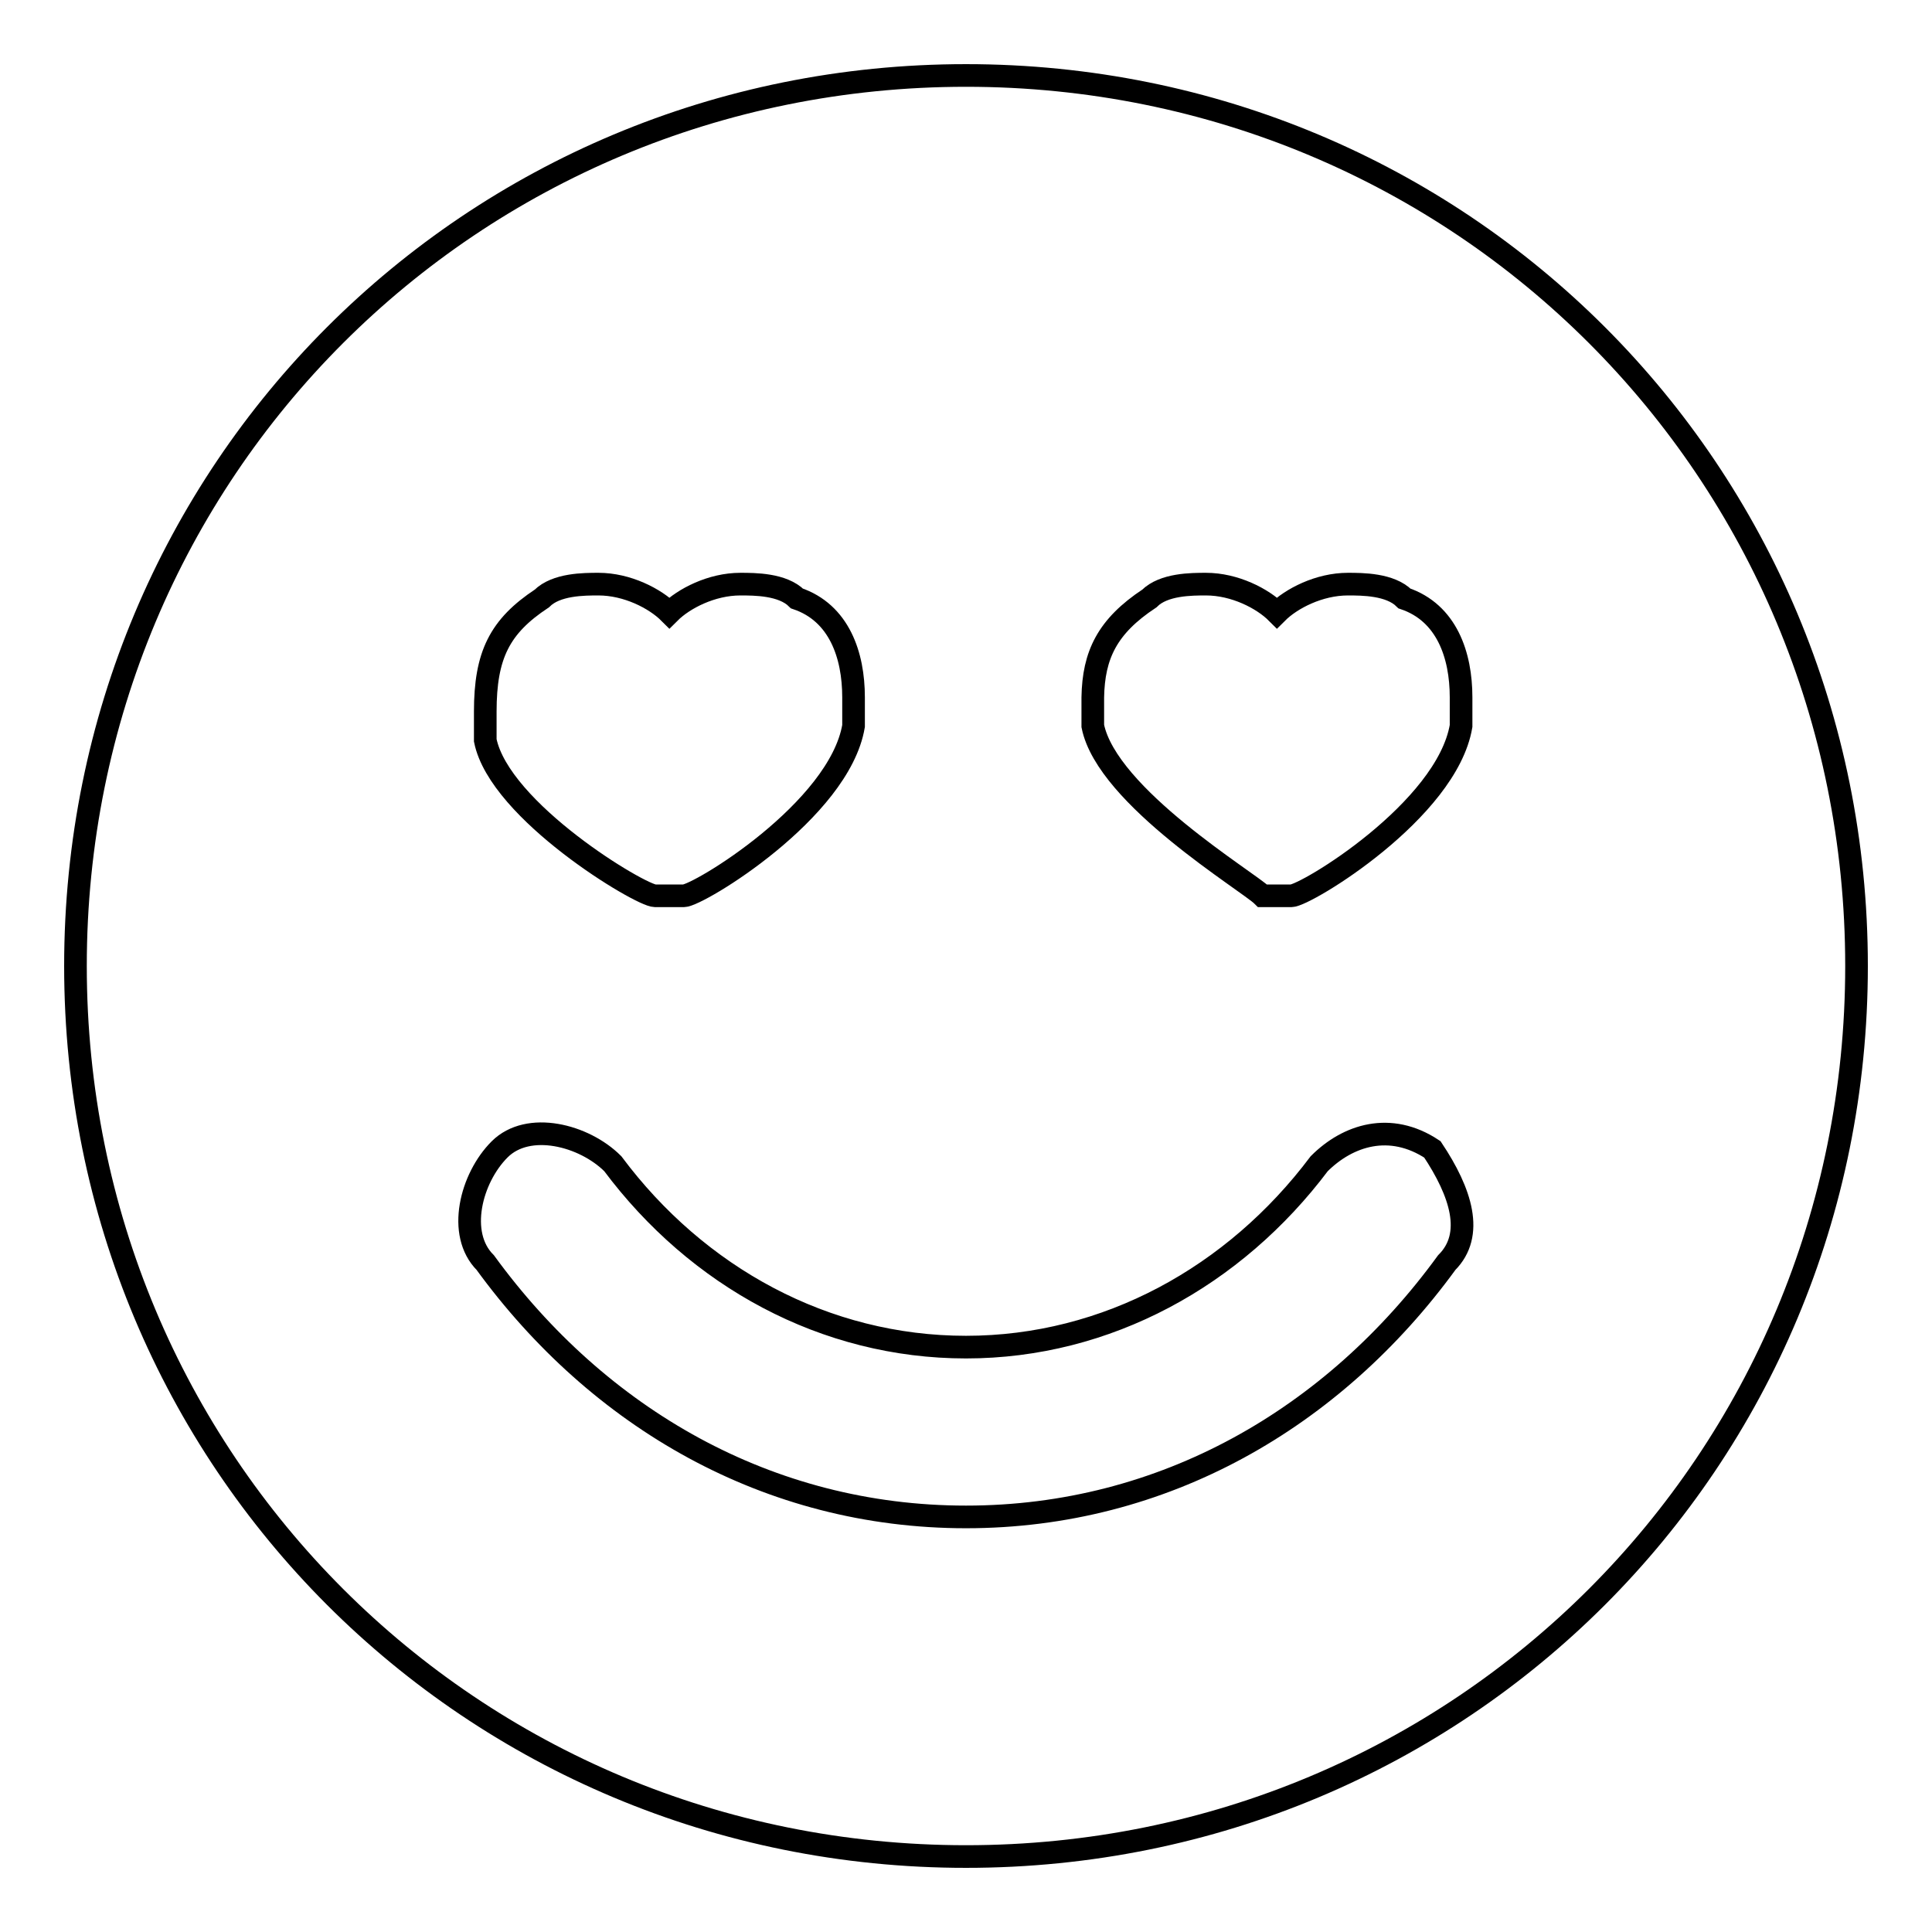 <?xml version="1.0" encoding="utf-8"?>
<!-- Svg Vector Icons : http://www.onlinewebfonts.com/icon -->
<!DOCTYPE svg PUBLIC "-//W3C//DTD SVG 1.1//EN" "http://www.w3.org/Graphics/SVG/1.1/DTD/svg11.dtd">
<svg version="1.1" xmlns="http://www.w3.org/2000/svg" xmlns:xlink="http://www.w3.org/1999/xlink" x="0px" y="0px" viewBox="0 0 256 256" enable-background="new 0 0 256 256" xml:space="preserve">
<g><g><path stroke-width="3" fill-opacity="0" stroke="#000000"  d="M128,10C62.4,10,10,62.4,10,128c0,65.6,52.4,118,118,118c65.6,0,118-52.4,118-118C246,62.4,193.6,10,128,10z M152.3,79.3c1.9-1.9,5.6-1.9,7.5-1.9c3.8,0,7.5,1.9,9.4,3.8c1.9-1.9,5.6-3.8,9.4-3.8c1.9,0,5.6,0,7.5,1.9c5.6,1.9,7.5,7.5,7.5,13.1c0,1.9,0,3.8,0,3.8c-1.9,11.2-20.6,22.5-22.5,22.5h-1.9h-1.9c-1.9-1.9-20.6-13.1-22.5-22.5c0-1.9,0-3.8,0-3.8C144.9,86.8,146.7,83,152.3,79.3z M71.8,79.3c1.9-1.9,5.6-1.9,7.5-1.9c3.8,0,7.5,1.9,9.4,3.8c1.9-1.9,5.6-3.8,9.4-3.8c1.9,0,5.6,0,7.5,1.9c5.6,1.9,7.5,7.5,7.5,13.1c0,1.9,0,3.8,0,3.8c-1.9,11.2-20.6,22.5-22.5,22.5h-1.9h-1.9c-1.9,0-20.6-11.2-22.5-20.6c0-1.9,0-3.8,0-3.8C64.3,86.8,66.2,83,71.8,79.3z M191.7,167.3c-15,20.6-37.5,33.7-63.7,33.7c-26.2,0-48.7-13.1-63.7-33.7c-3.8-3.8-1.9-11.2,1.9-15c3.8-3.8,11.2-1.9,15,1.9c11.2,15,28.1,24.3,46.8,24.3c18.7,0,35.6-9.4,46.8-24.3c3.8-3.8,9.4-5.6,15-1.9C193.6,158,195.4,163.6,191.7,167.3z"/></g></g>
</svg>